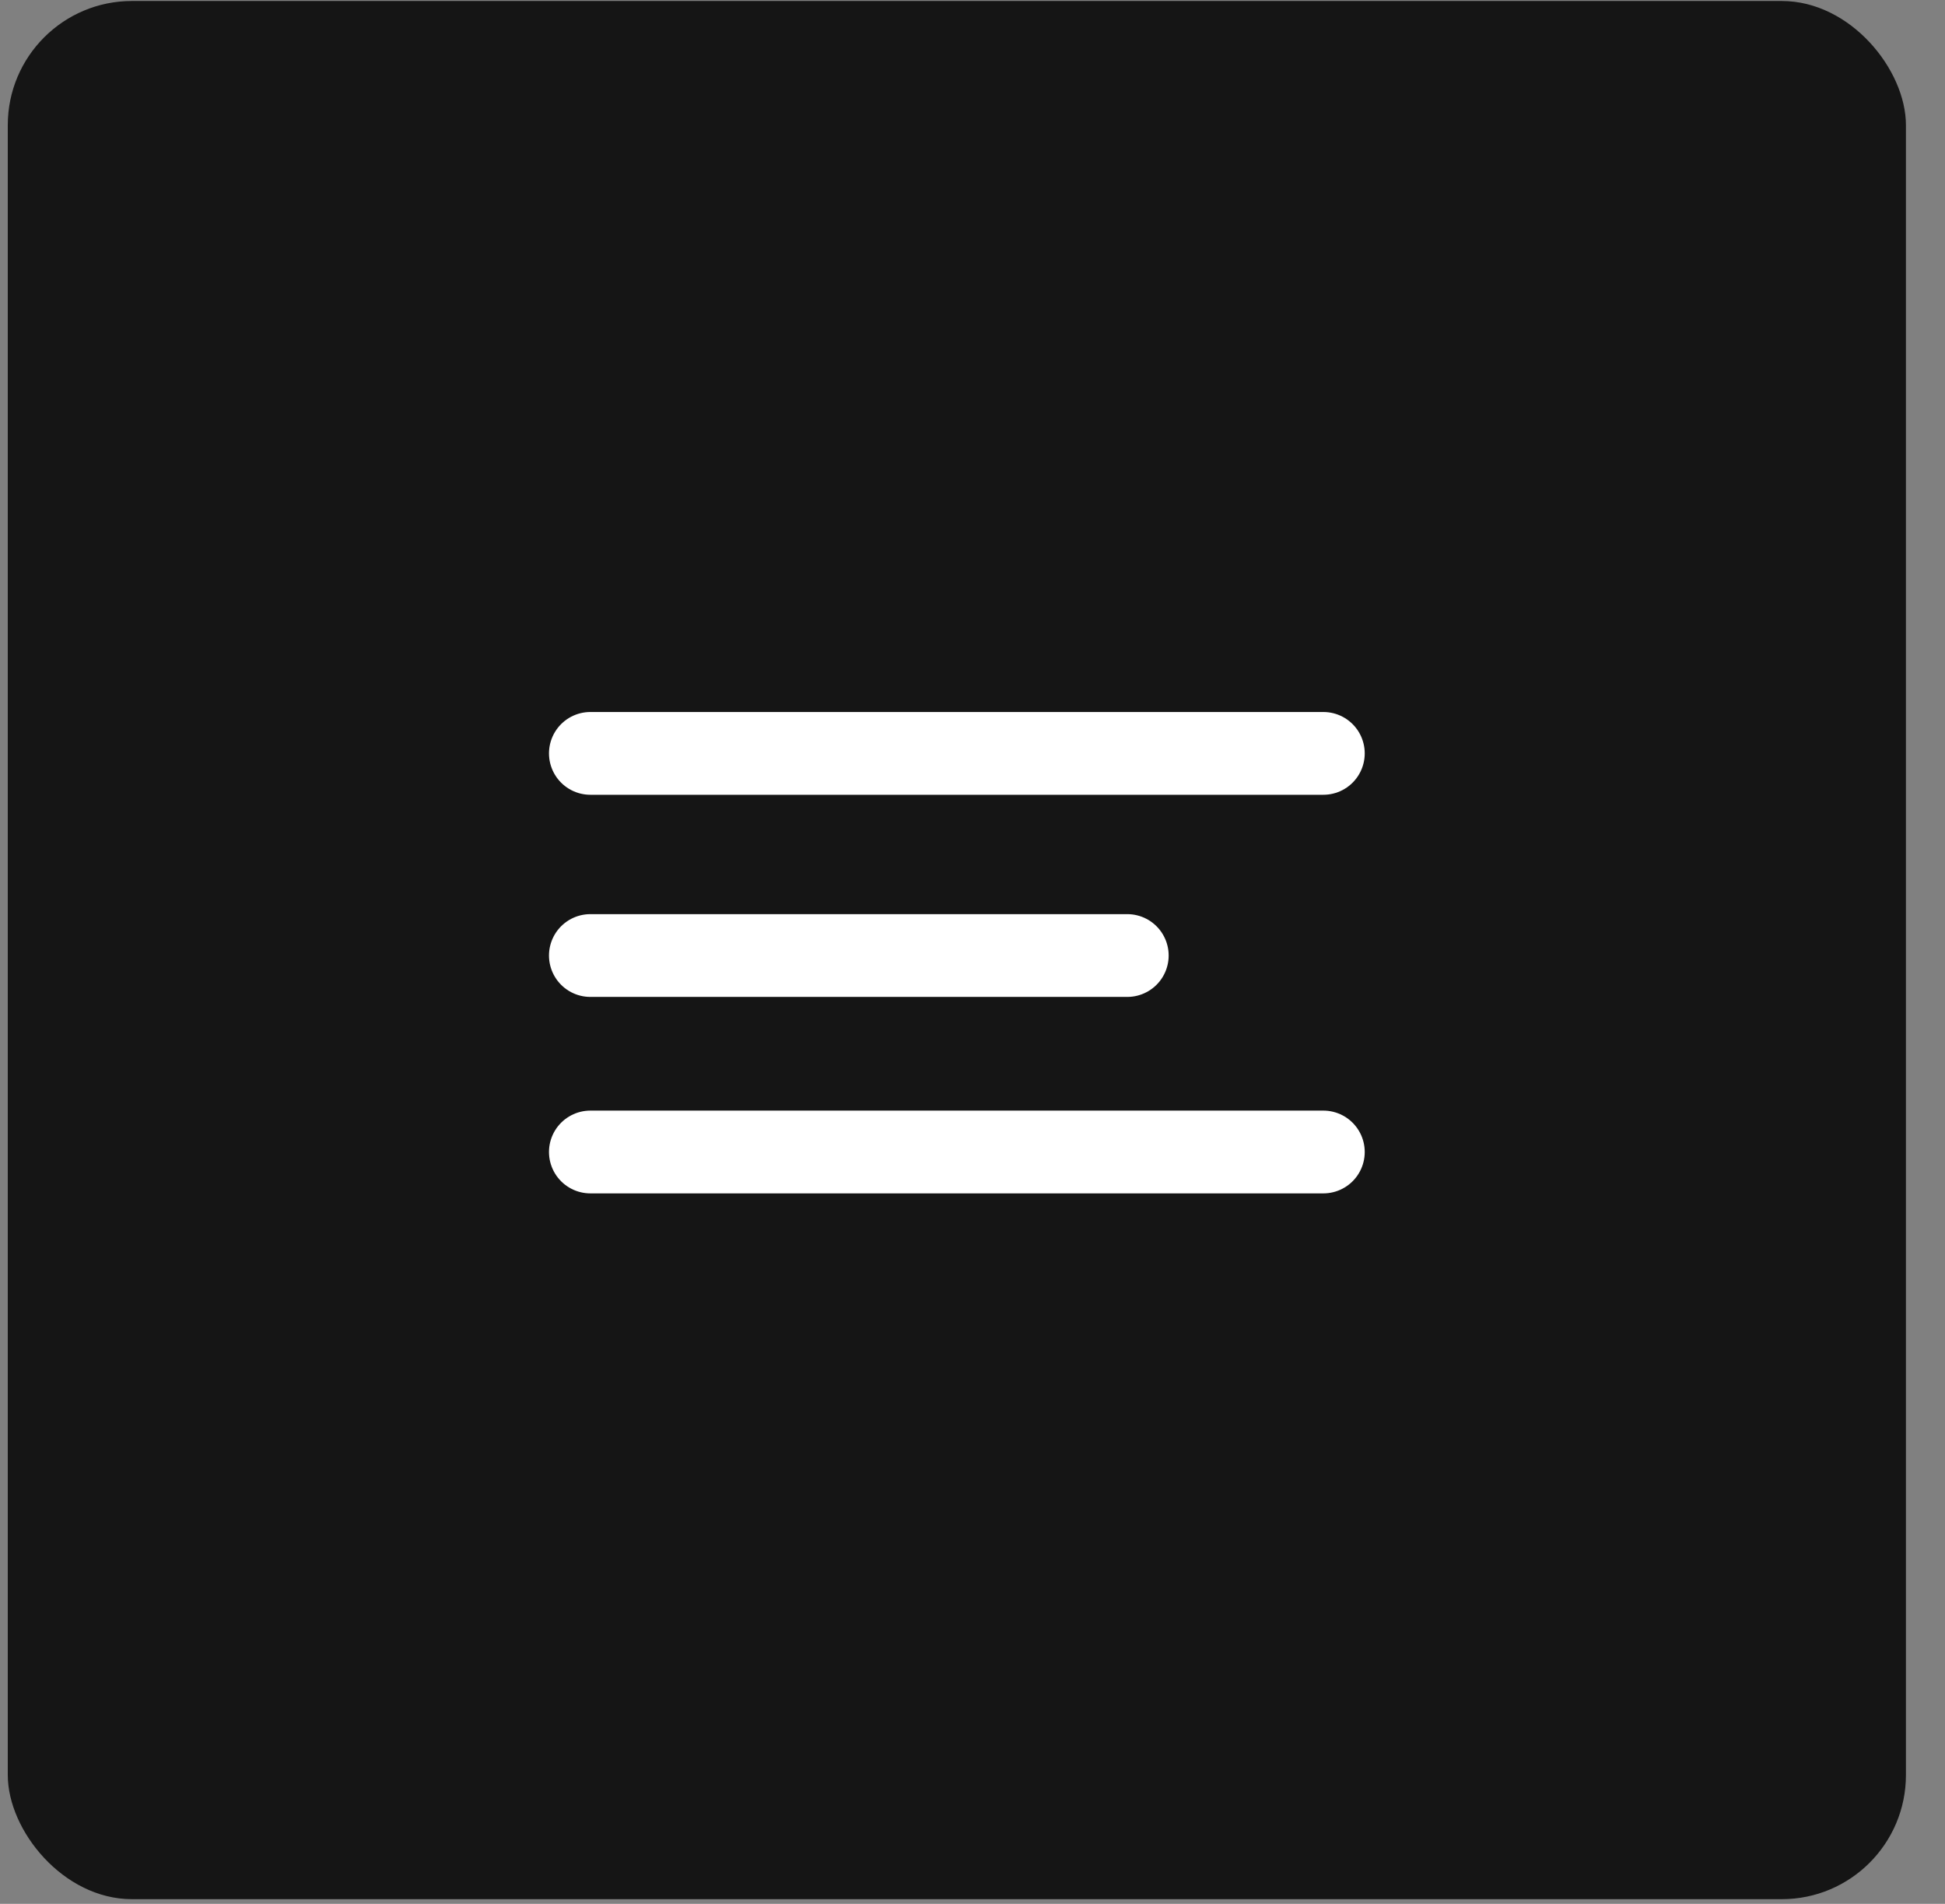<?xml version="1.0" encoding="UTF-8"?> <svg xmlns="http://www.w3.org/2000/svg" width="47" height="46" viewBox="0 0 47 46" fill="none"><rect x="0" y="0" width="47" height="46" fill="#808080" stroke="none"/> <rect x="0.188" y="0.024" width="45.868" height="45.863" rx="3" fill="#151515"></rect> <line x1="14.266" y1="18.203" x2="31.978" y2="18.203" stroke="white" stroke-width="2" stroke-linecap="round"></line> <line x1="14.266" y1="23.087" x2="27.24" y2="23.087" stroke="white" stroke-width="2" stroke-linecap="round"></line> <line x1="14.266" y1="27.834" x2="31.978" y2="27.834" stroke="white" stroke-width="2" stroke-linecap="round"></line> </svg> 